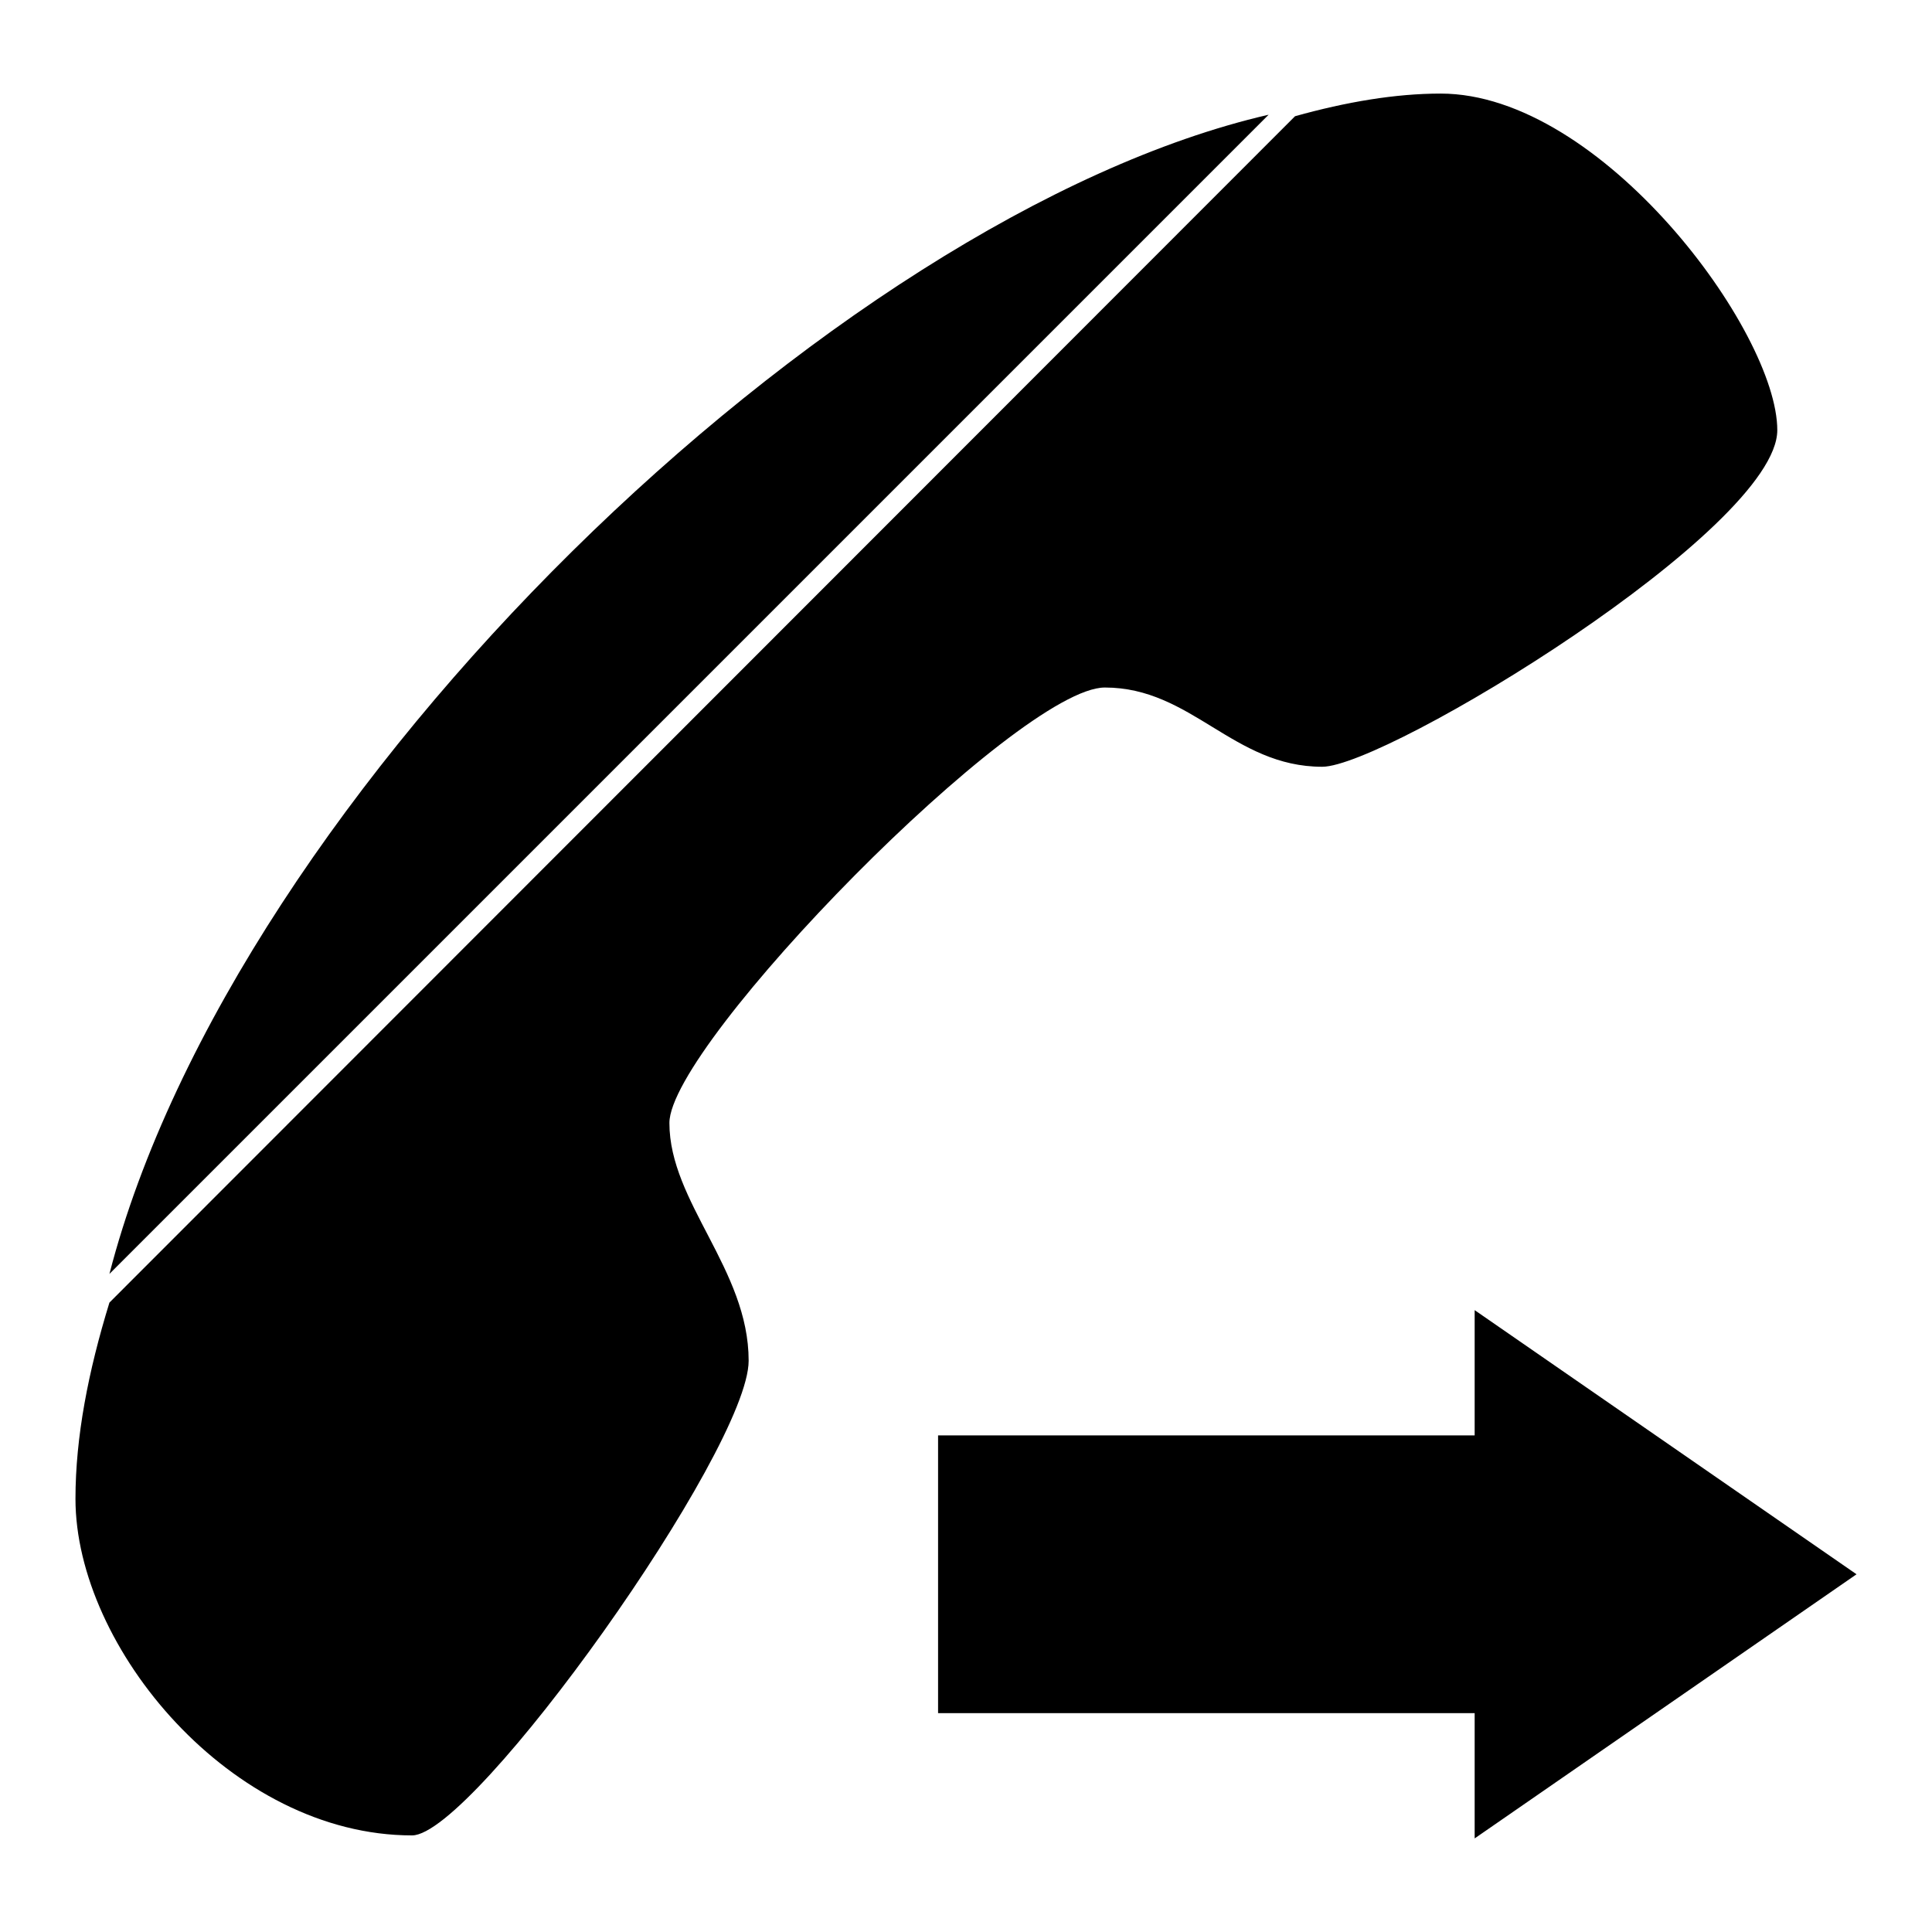 <?xml version="1.0" encoding="utf-8"?>
<!-- Svg Vector Icons : http://www.onlinewebfonts.com/icon -->
<!DOCTYPE svg PUBLIC "-//W3C//DTD SVG 1.1//EN" "http://www.w3.org/Graphics/SVG/1.1/DTD/svg11.dtd">
<svg version="1.1" xmlns="http://www.w3.org/2000/svg" xmlns:xlink="http://www.w3.org/1999/xlink" x="0px" y="0px" viewBox="0 0 256 256" enable-background="new 0 0 256 256" xml:space="preserve">
<g> <path fill="#000000" d="M14.5,168.8L168.1,15.2C110.4,28.5,31,104.9,14.5,168.8z M171.6,15.4L14.5,172.6c-2.8,9.1-4.5,17.8-4.5,26 c0,19.7,20.7,44.6,44.6,44.6c8.2,0,44.6-51.1,44.6-62.9c0-12.1-10.5-21-10.5-31.5c0-10.5,46.2-57.7,57.7-57.7 c11.5,0,17,10.5,28.8,10.5c8.5,0,60.3-31.5,60.3-44.6c0-13.1-23.3-44.6-44.6-44.6C184.9,12.4,178.4,13.5,171.6,15.4L171.6,15.4z  M246,208.6l-50.6-35v16.6h-71.1V227h71.1v16.6L246,208.6z"/></g>
</svg>